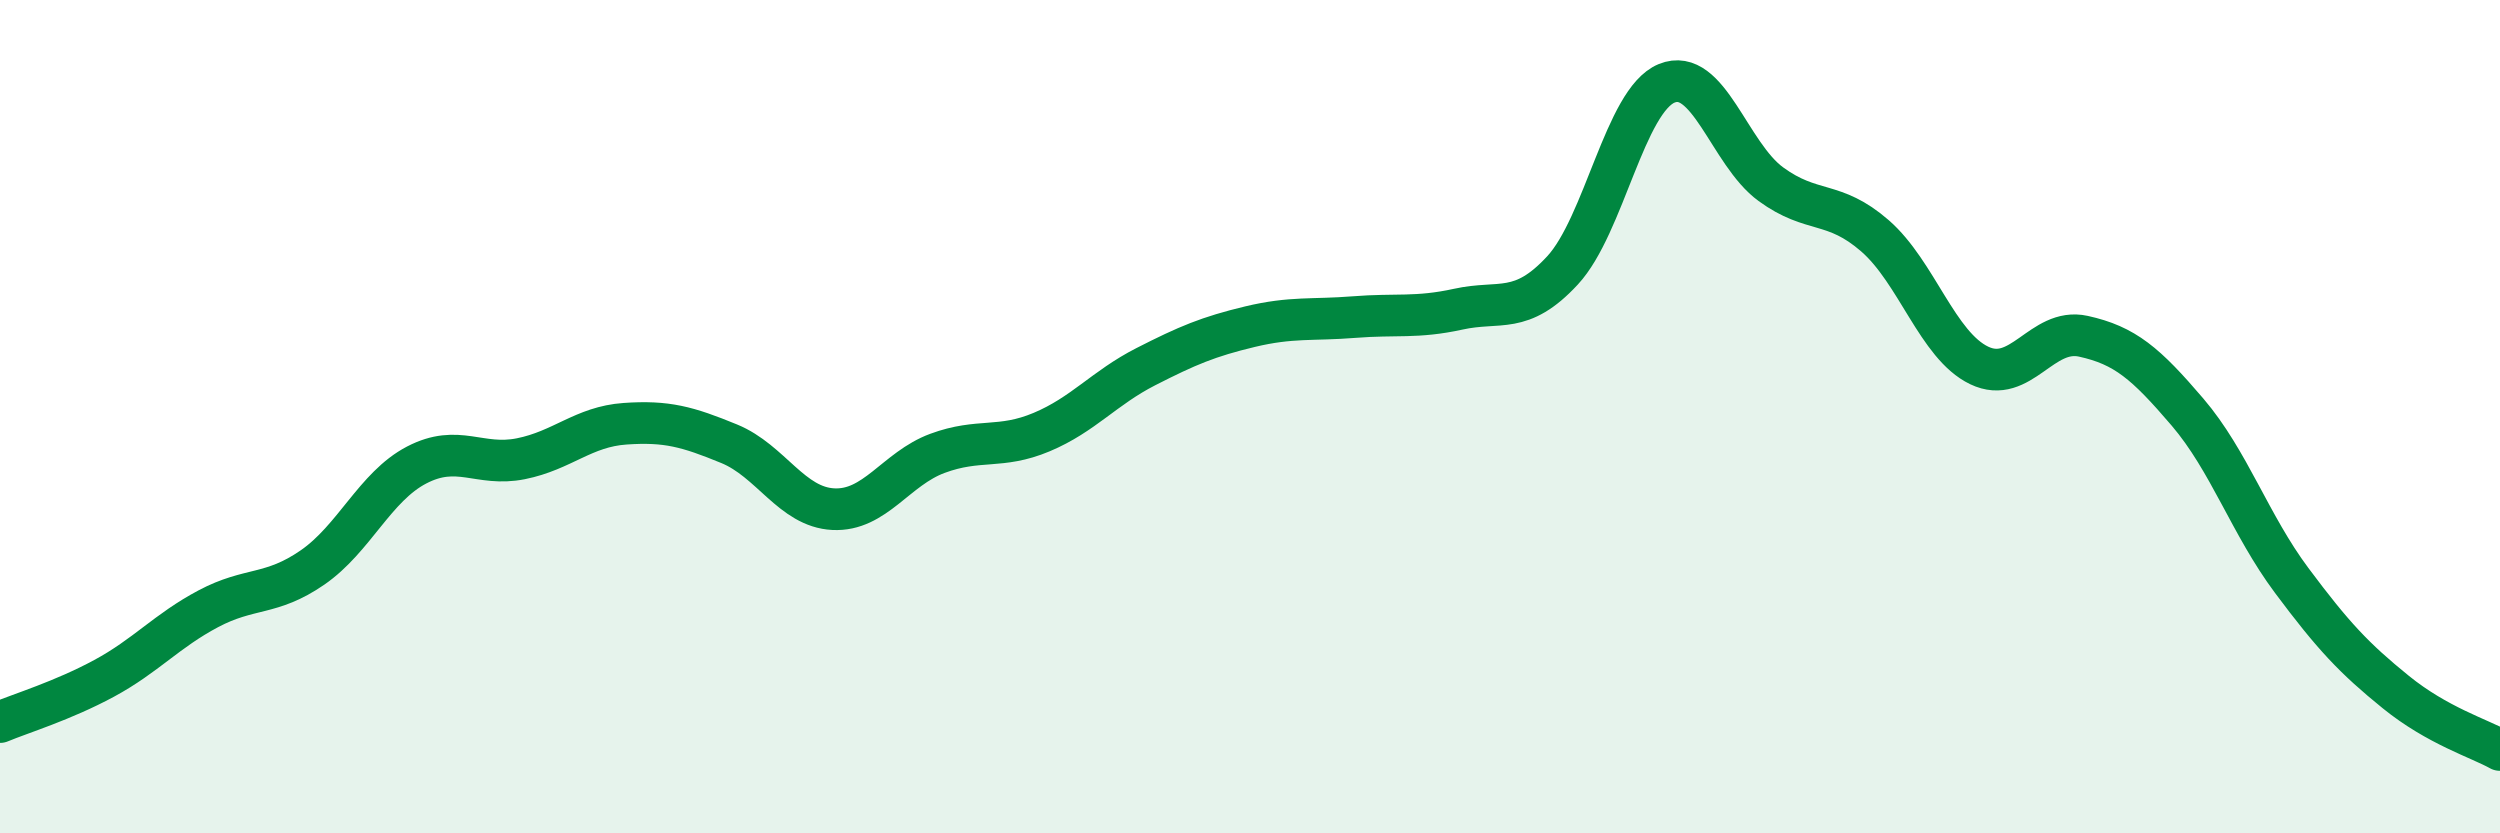 
    <svg width="60" height="20" viewBox="0 0 60 20" xmlns="http://www.w3.org/2000/svg">
      <path
        d="M 0,17.33 C 0.5,17.12 1.5,16.82 2.5,16.28 C 3.5,15.74 4,15.14 5,14.61 C 6,14.08 6.5,14.31 7.5,13.62 C 8.5,12.93 9,11.68 10,11.16 C 11,10.64 11.5,11.21 12.5,11.01 C 13.5,10.81 14,10.24 15,10.17 C 16,10.1 16.5,10.24 17.5,10.65 C 18.5,11.06 19,12.17 20,12.22 C 21,12.27 21.5,11.25 22.5,10.88 C 23.5,10.51 24,10.79 25,10.37 C 26,9.95 26.5,9.31 27.5,8.8 C 28.5,8.29 29,8.08 30,7.84 C 31,7.6 31.5,7.69 32.5,7.61 C 33.5,7.53 34,7.64 35,7.42 C 36,7.2 36.5,7.57 37.5,6.49 C 38.5,5.41 39,2.41 40,2 C 41,1.59 41.5,3.69 42.5,4.42 C 43.5,5.15 44,4.79 45,5.66 C 46,6.53 46.5,8.29 47.5,8.77 C 48.5,9.25 49,7.85 50,8.07 C 51,8.29 51.5,8.72 52.5,9.89 C 53.5,11.06 54,12.59 55,13.93 C 56,15.27 56.5,15.8 57.5,16.61 C 58.5,17.42 59.5,17.72 60,18L60 20L0 20Z"
        fill="#008740"
        opacity="0.1"
        stroke-linecap="round"
        stroke-linejoin="round"
      />
      <path
        d="M 0,17.33 C 0.5,17.12 1.5,16.82 2.5,16.28 C 3.5,15.74 4,15.14 5,14.61 C 6,14.08 6.5,14.31 7.5,13.62 C 8.5,12.93 9,11.68 10,11.16 C 11,10.64 11.5,11.21 12.5,11.01 C 13.5,10.81 14,10.24 15,10.17 C 16,10.1 16.5,10.24 17.5,10.65 C 18.5,11.06 19,12.17 20,12.22 C 21,12.27 21.5,11.25 22.5,10.88 C 23.5,10.51 24,10.79 25,10.37 C 26,9.95 26.5,9.31 27.5,8.8 C 28.5,8.29 29,8.08 30,7.84 C 31,7.6 31.5,7.69 32.5,7.61 C 33.5,7.53 34,7.64 35,7.42 C 36,7.2 36.5,7.57 37.5,6.49 C 38.5,5.41 39,2.41 40,2 C 41,1.59 41.5,3.69 42.5,4.42 C 43.5,5.15 44,4.79 45,5.66 C 46,6.53 46.5,8.29 47.5,8.77 C 48.5,9.25 49,7.85 50,8.07 C 51,8.29 51.5,8.72 52.5,9.89 C 53.5,11.06 54,12.59 55,13.93 C 56,15.27 56.5,15.8 57.5,16.61 C 58.5,17.42 59.5,17.72 60,18"
        stroke="#008740"
        stroke-width="1"
        fill="none"
        stroke-linecap="round"
        stroke-linejoin="round"
      />
    </svg>
  
